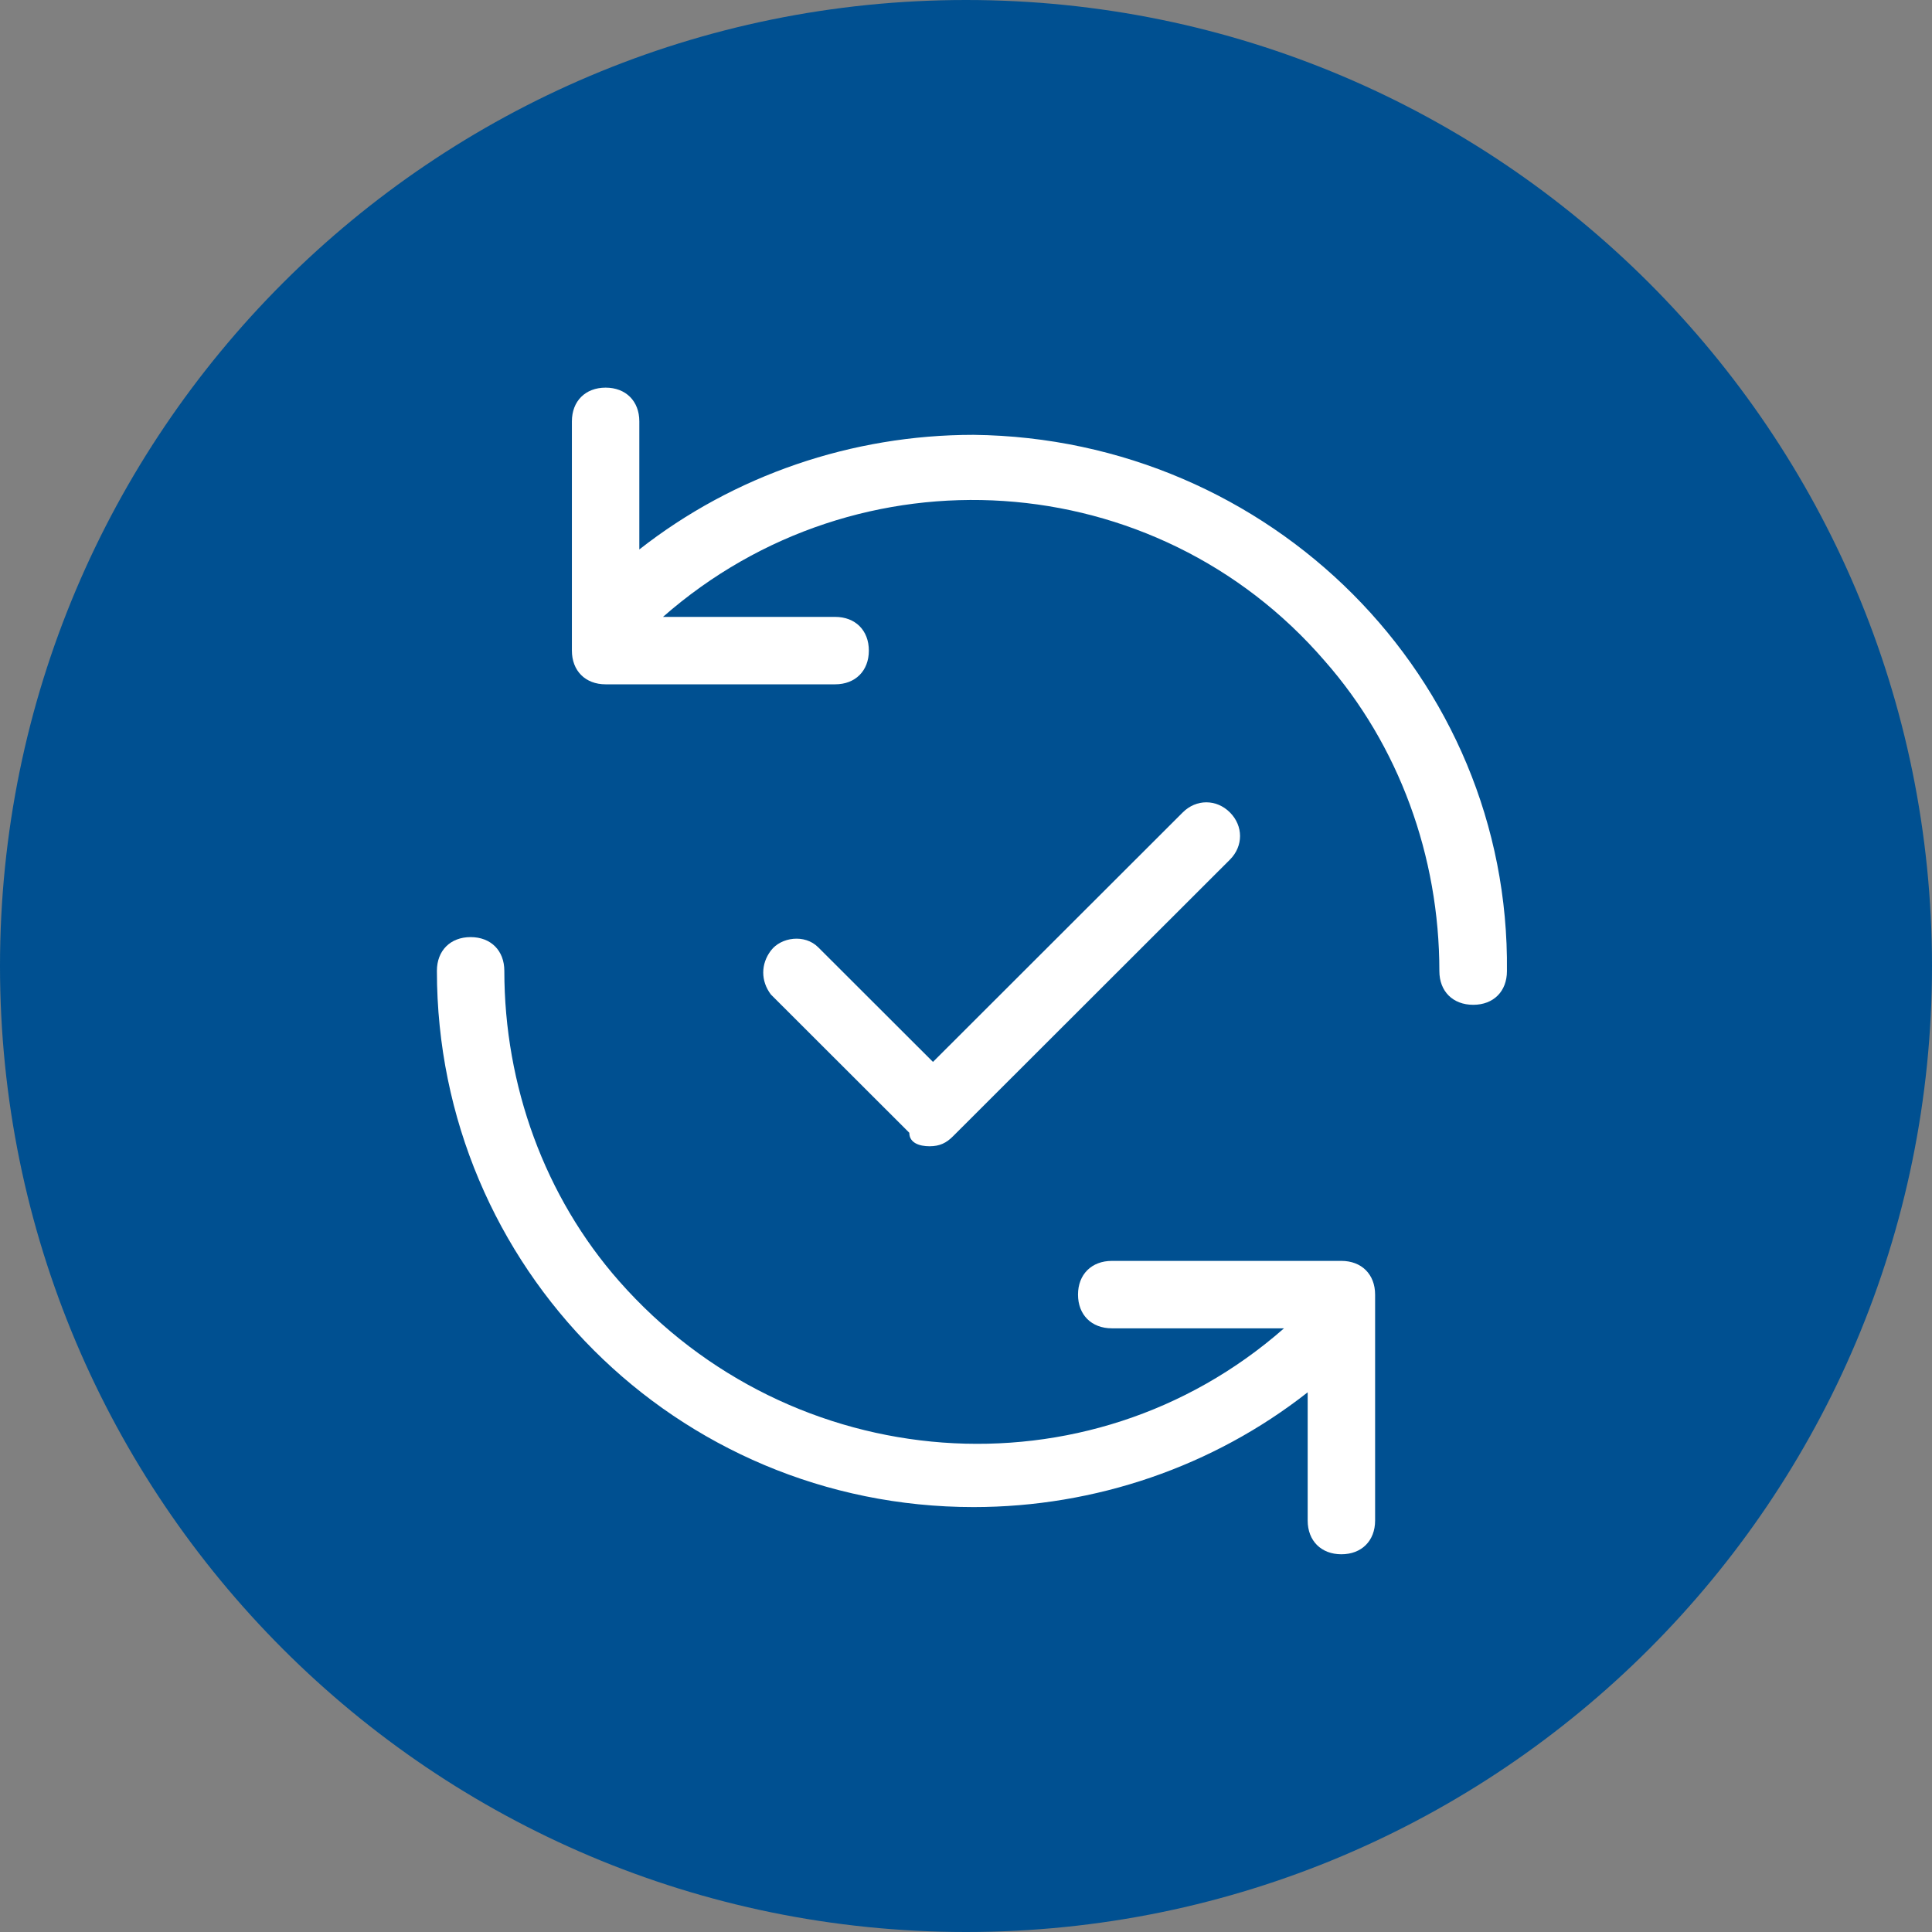 <?xml version="1.0" encoding="UTF-8"?>
<svg id="Layer_1" data-name="Layer 1" xmlns="http://www.w3.org/2000/svg" viewBox="0 0 140.4 140.4">
  <rect x="0" y="0" width="140.4" height="140.4" fill="#808080" stroke="none"/>
  <defs>
    <style>
      .cls-1 {
        fill: #fff;
      }

      .cls-1, .cls-2 {
        fill-rule: evenodd;
      }

      .cls-2 {
        fill: #005091;
      }
    </style>
  </defs>
  <path class="cls-2" d="M0,70.2C0,31.43,31.43,0,70.2,0s70.2,31.43,70.2,70.2-31.43,70.2-70.2,70.2S0,108.97,0,70.2"/>
  <path class="cls-1" d="M97.48,91.63h-16.68c-1.47,0-2.46.98-2.46,2.45s.98,2.45,2.46,2.45h12.51c-14.23,12.5-35.81,10.78-48.32-3.43-5.4-6.13-8.34-14.22-8.34-22.55,0-1.47-.98-2.45-2.45-2.45s-2.45.98-2.45,2.45c0,21.57,17.41,38.97,39,38.97,8.83,0,17.41-2.94,24.28-8.34v9.32c0,1.47.98,2.45,2.45,2.45s2.45-.98,2.45-2.45v-16.42c0-1.47-.98-2.45-2.45-2.45"/>
  <path class="cls-1" d="M70.74,31.6c-8.83,0-17.41,2.94-24.28,8.33v-9.31c0-1.47-.98-2.45-2.45-2.45s-2.45.98-2.45,2.45v16.66c0,1.47.98,2.45,2.45,2.45h16.68c1.47,0,2.45-.98,2.45-2.45s-.98-2.45-2.45-2.45h-12.51c14.23-12.49,35.81-11.03,48.08,3.19,5.4,6.13,8.34,14.21,8.34,22.55,0,1.47.98,2.45,2.46,2.45s2.45-.98,2.45-2.45c.24-21.32-17.17-38.72-38.76-38.97"/>
  <path class="cls-1" d="M67.55,83.3c.74,0,1.23-.24,1.72-.74l20.11-20.09c.98-.98.98-2.45,0-3.43-.98-.98-2.45-.98-3.43,0l-18.15,18.13-8.34-8.33c-.98-.98-2.7-.74-3.44.24-.74.98-.74,2.21,0,3.19l10.06,10.05c0,.74.74.98,1.47.98"/>
</svg>
